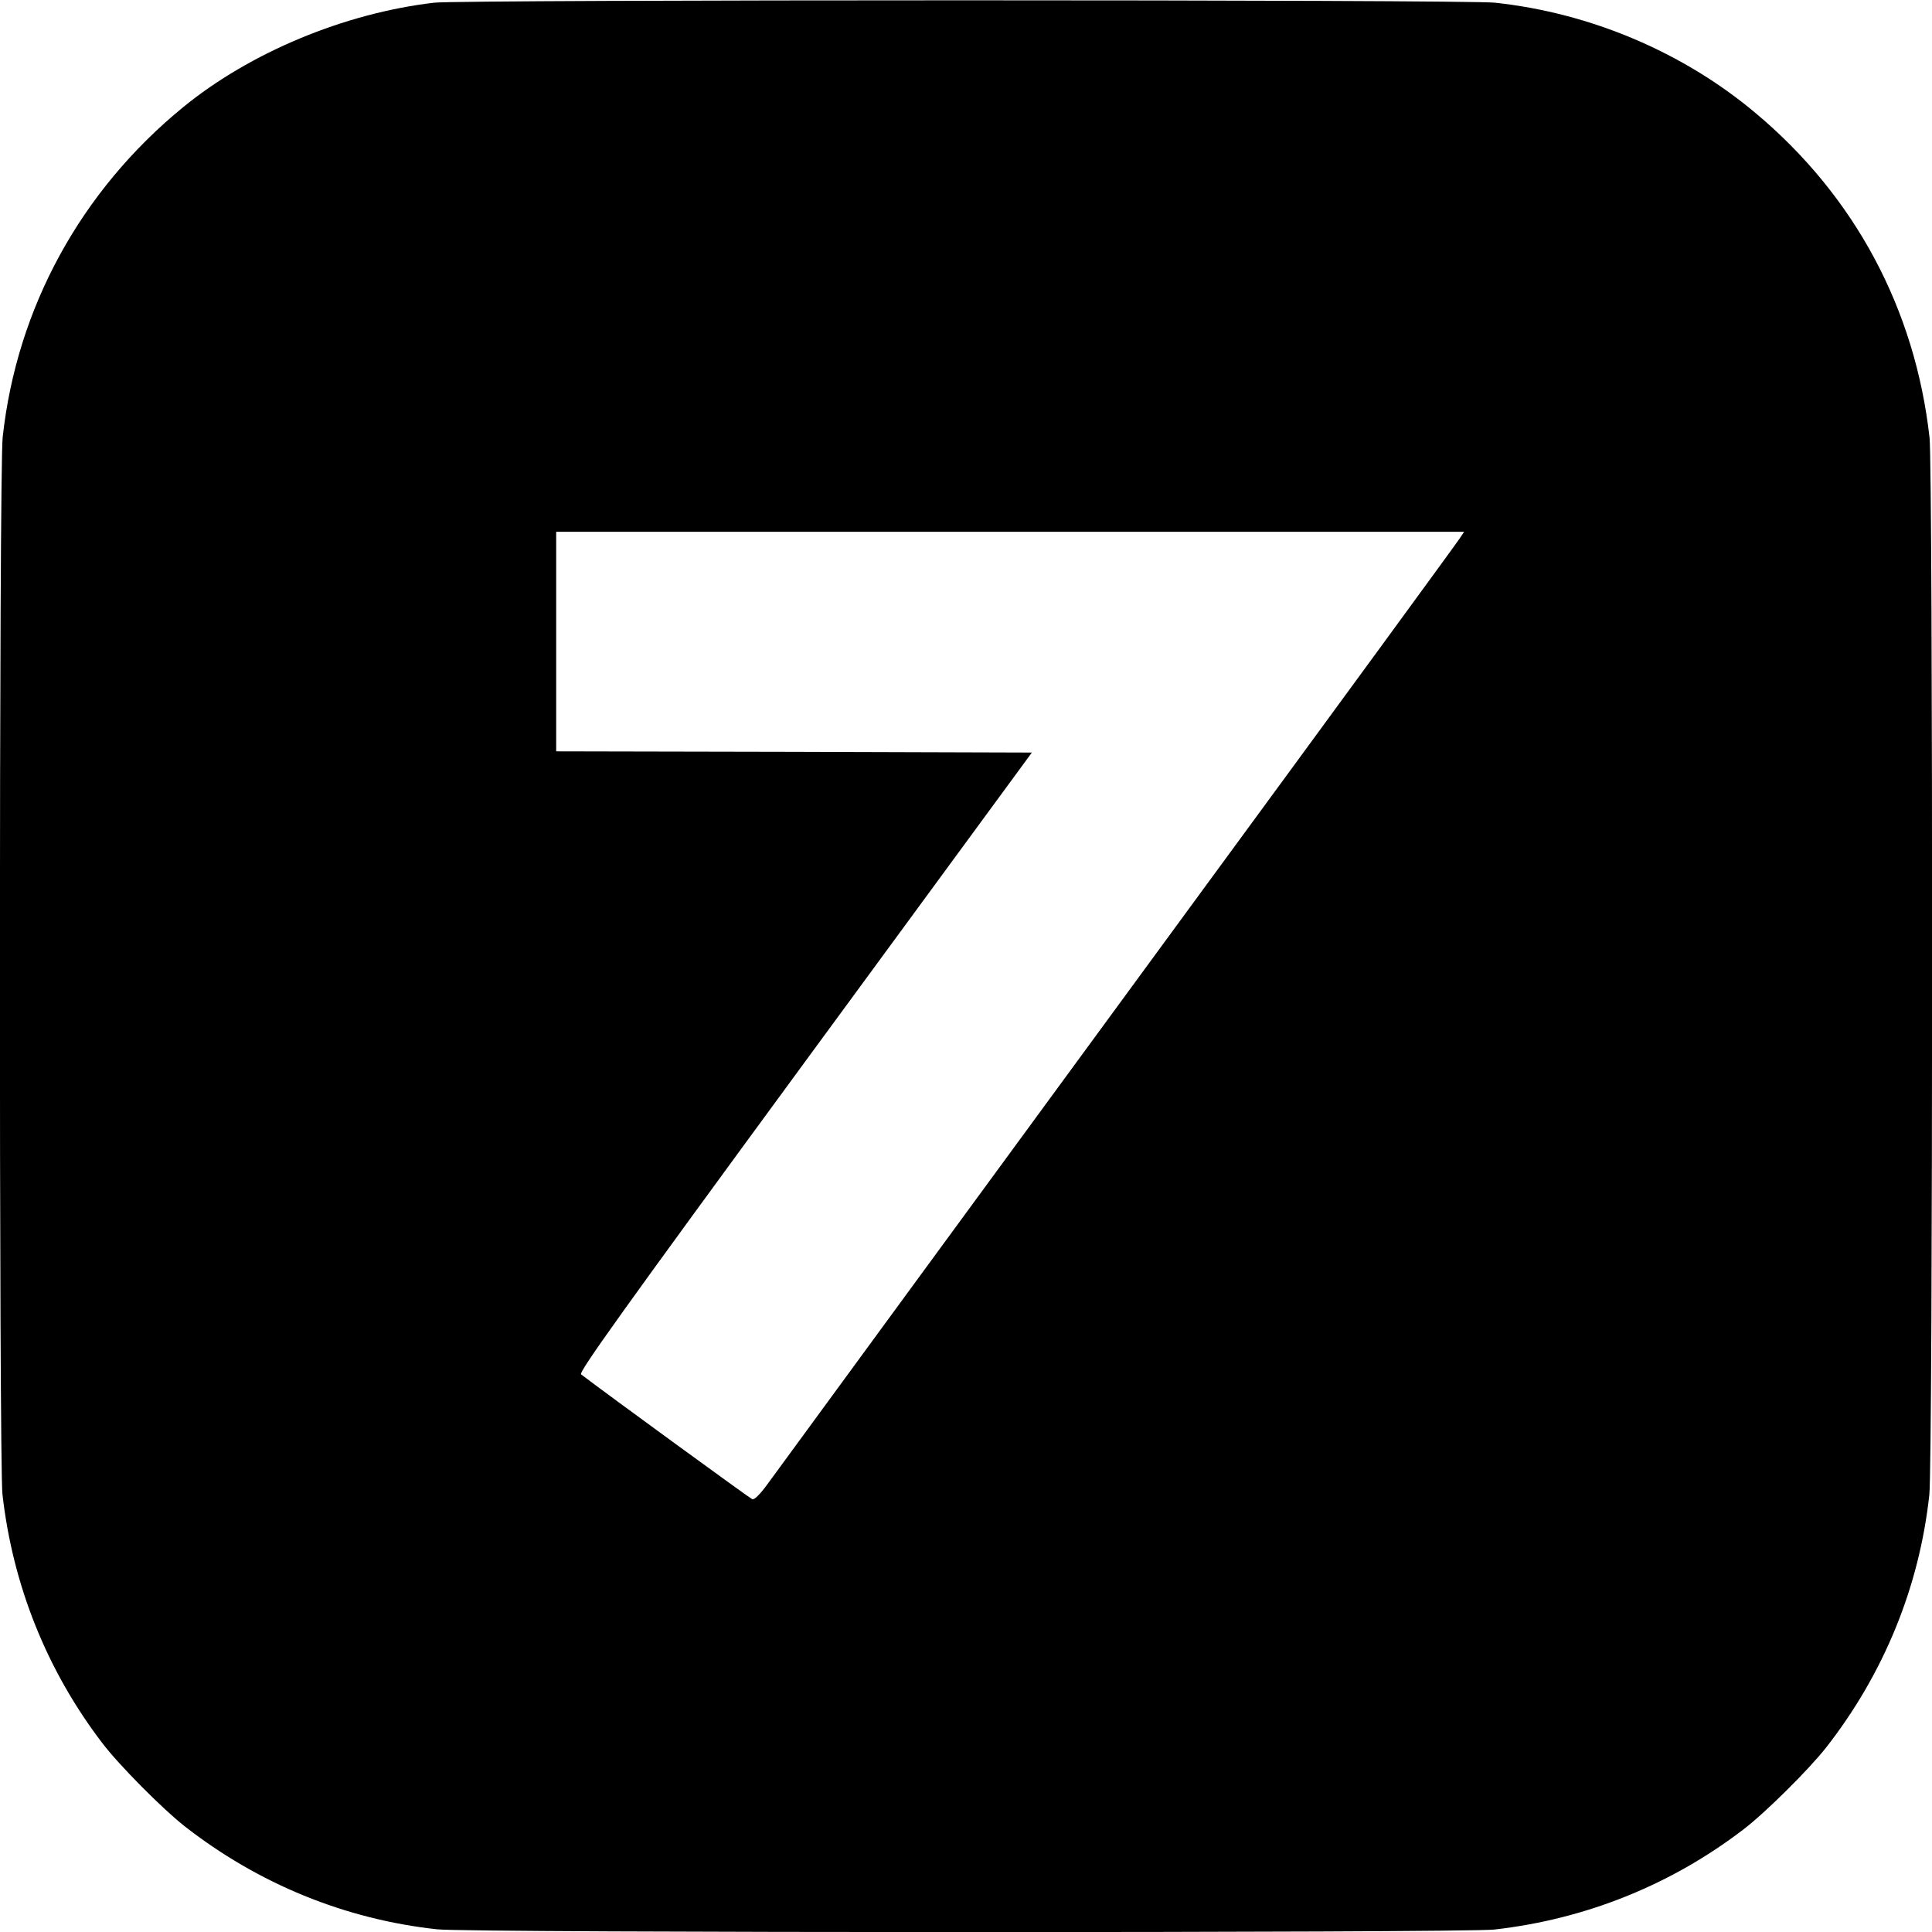 <?xml version="1.0" standalone="no"?>
<!DOCTYPE svg PUBLIC "-//W3C//DTD SVG 20010904//EN"
 "http://www.w3.org/TR/2001/REC-SVG-20010904/DTD/svg10.dtd">
<svg version="1.0" xmlns="http://www.w3.org/2000/svg"
 width="792pt" height="792pt" viewBox="0 0 792 792"
 preserveAspectRatio="xMidYMid meet">
<g transform="translate(0,792) scale(0.1,-0.1)"
fill="#000000" stroke="none">
<path d="M1780 7909 c-368 -43 -755 -204 -1030 -429 -419 -343 -681 -822 -739
-1352 -15 -131 -15 -4206 -1 -4333 42 -373 182 -723 409 -1020 68 -90 246
-269 336 -340 304 -238 660 -383 1037 -424 131 -15 4206 -15 4333 -1 373 42
723 182 1020 409 90 68 269 246 340 336 238 304 383 660 424 1037 15 131 15
4206 1 4333 -59 529 -307 992 -715 1333 -296 248 -675 409 -1067 451 -119 13
-4235 13 -4348 0z m4204 -2196 c-10 -16 -499 -685 -1088 -1488 -956 -1305
-1606 -2192 -1749 -2388 -31 -43 -55 -66 -63 -63 -10 4 -588 425 -702 512 -11
8 172 264 917 1280 l931 1269 -975 3 -975 2 0 450 0 450 1861 0 1861 0 -18
-27z"/>
</g>
</svg>
